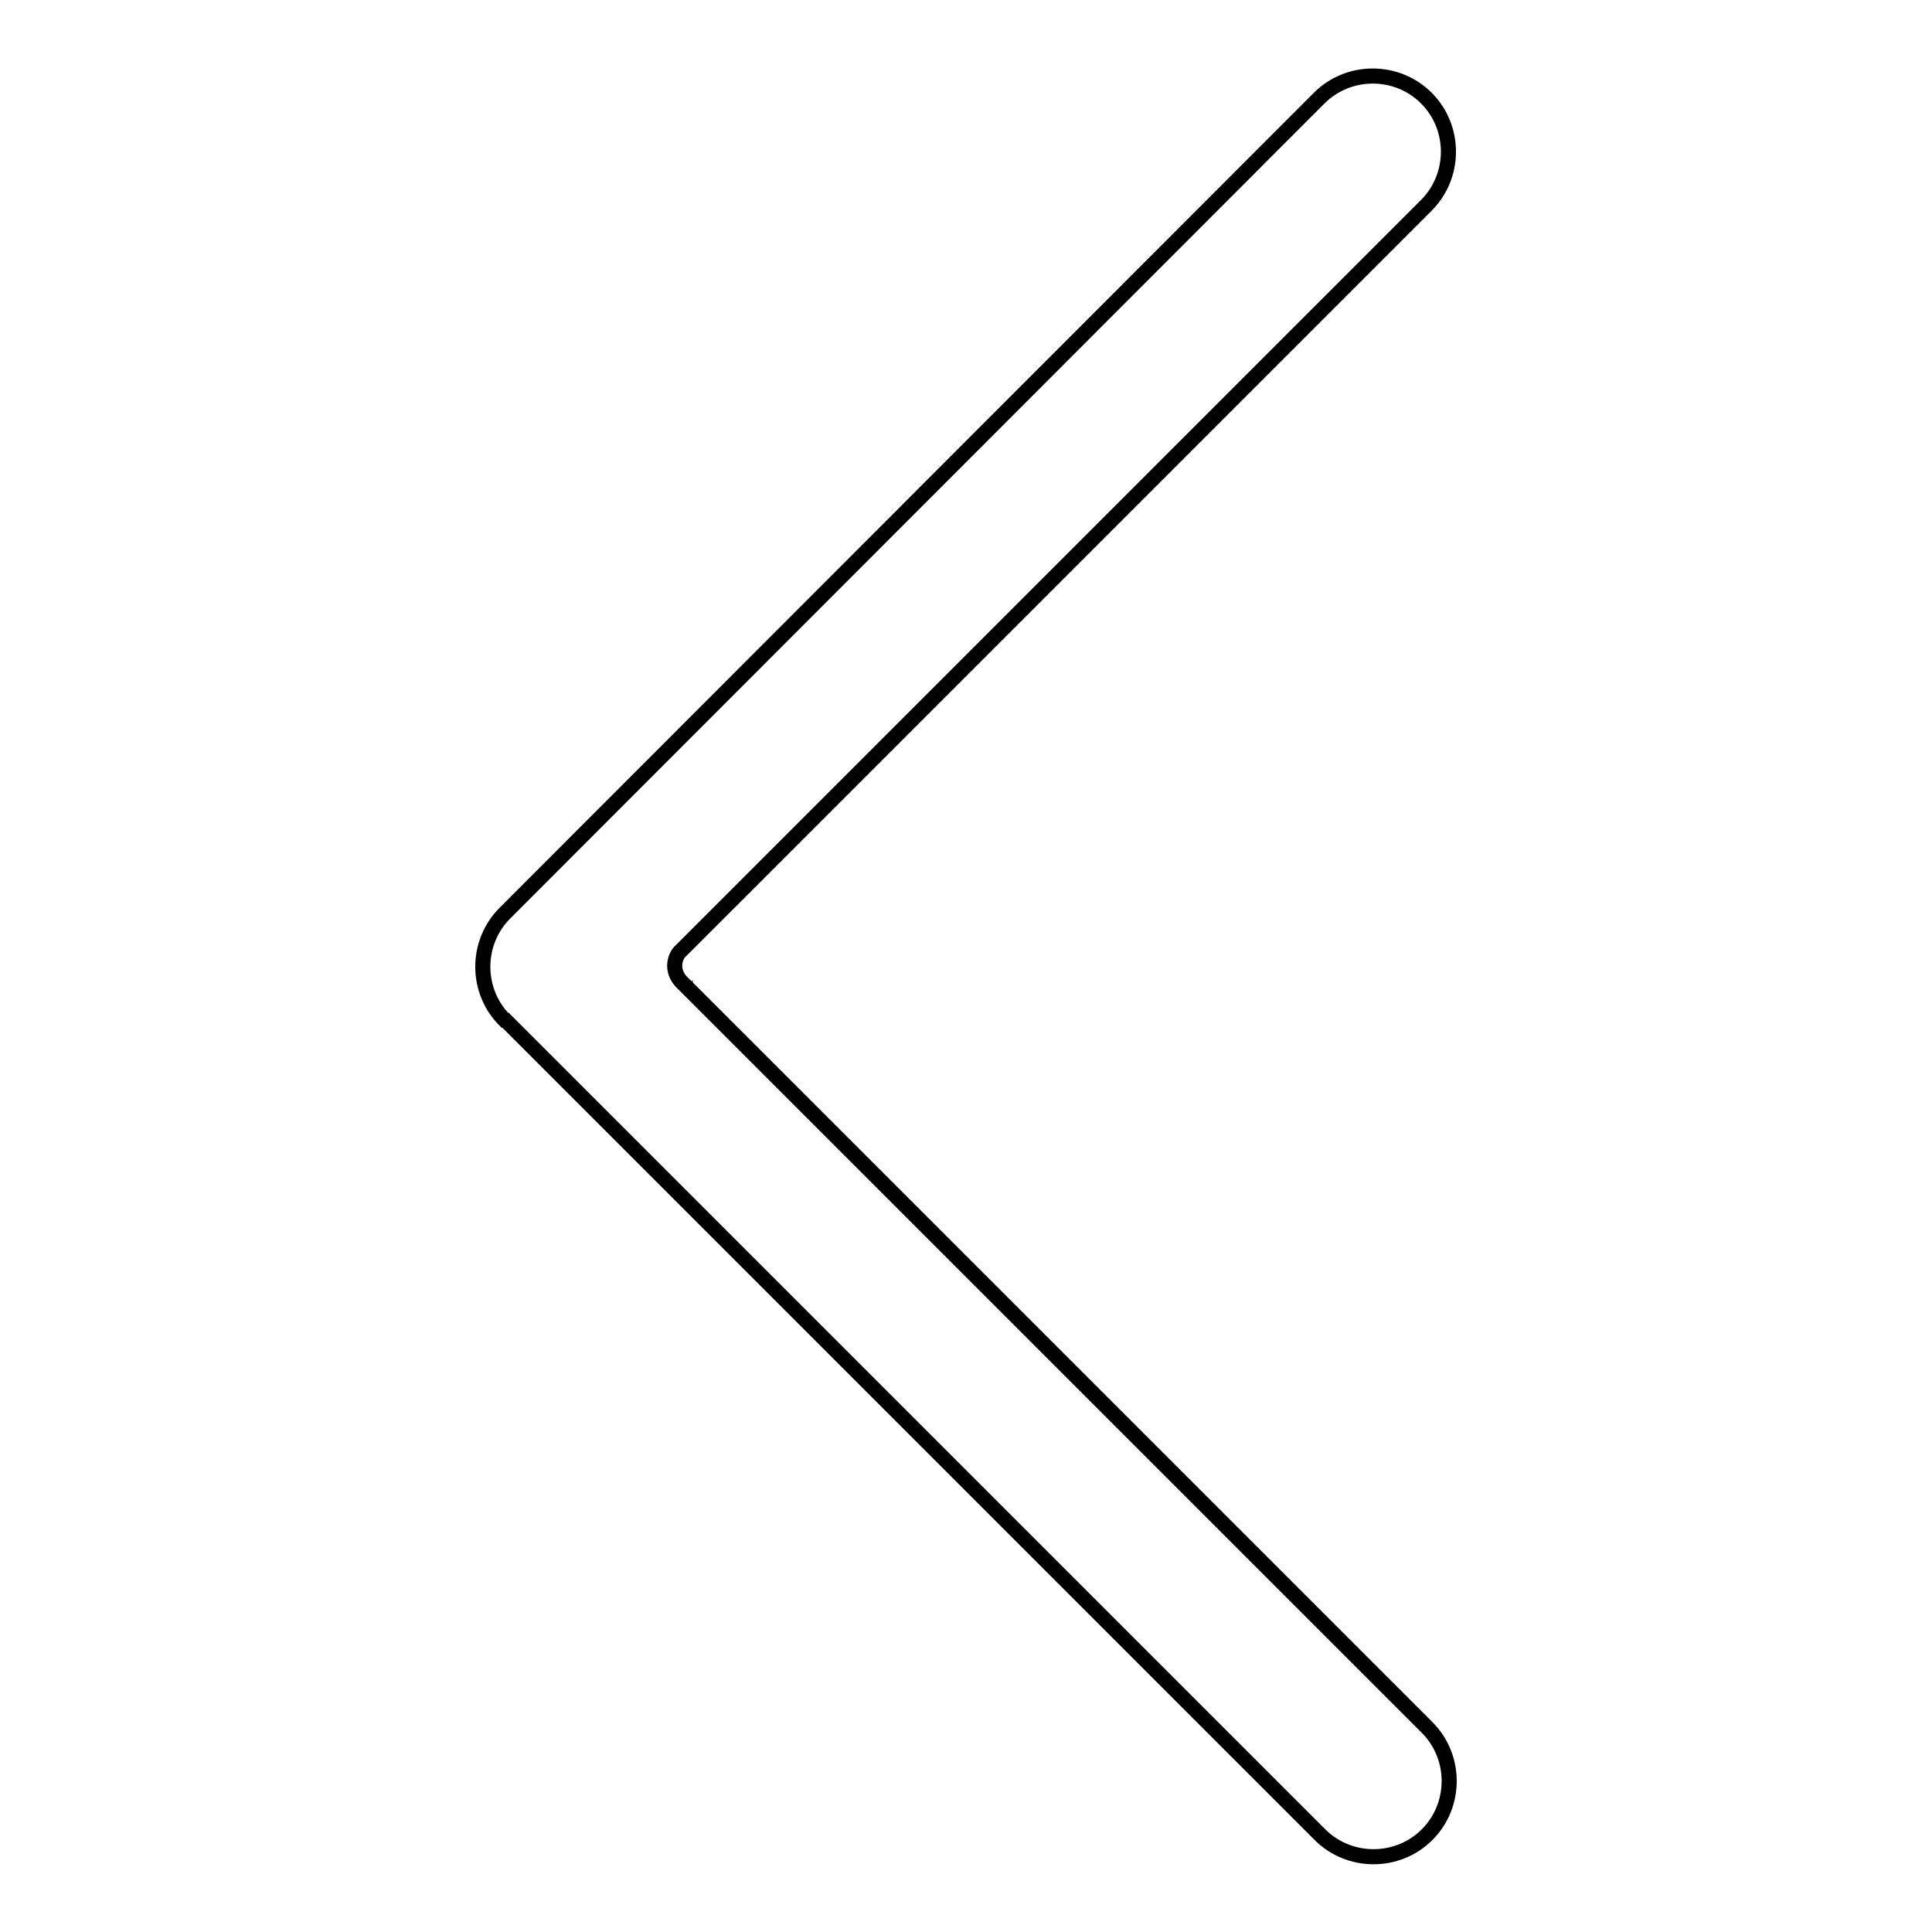 <?xml version="1.0" encoding="utf-8"?>
<!-- Svg Vector Icons : http://www.onlinewebfonts.com/icon -->
<!DOCTYPE svg PUBLIC "-//W3C//DTD SVG 1.1//EN" "http://www.w3.org/Graphics/SVG/1.1/DTD/svg11.dtd">
<svg version="1.1" xmlns="http://www.w3.org/2000/svg" xmlns:xlink="http://www.w3.org/1999/xlink" x="0px" y="0px" viewBox="0 0 256 256" enable-background="new 0 0 256 256" xml:space="preserve">
<g> <path stroke-width="2" fill-opacity="0" stroke="#000000"  d="M189.1,228.9l-98.8-98.8c-0.5-0.5-0.9-1.3-0.9-2.1c0-0.8,0.3-1.6,0.9-2.1l98.7-98.7 c3.9-3.9,3.9-10.3,0-14.2c-3.9-3.9-10.3-3.9-14.2,0l-107.9,108c-3.9,3.9-3.9,10.3,0,14.2c0,0,0,0,0.1,0l107.9,107.9 c3.9,3.9,10.3,3.9,14.2,0C193,239.2,193,232.8,189.1,228.9z M91.7,130.9c0.1,0,0.1,0,0.1,0C91.8,130.9,91.8,130.9,91.7,130.9z  M91.2,130.7C91.2,130.7,91.2,130.7,91.2,130.7C91.2,130.7,91.2,130.7,91.2,130.7z M92.4,131L92.4,131L92.4,131z"/></g>
</svg>